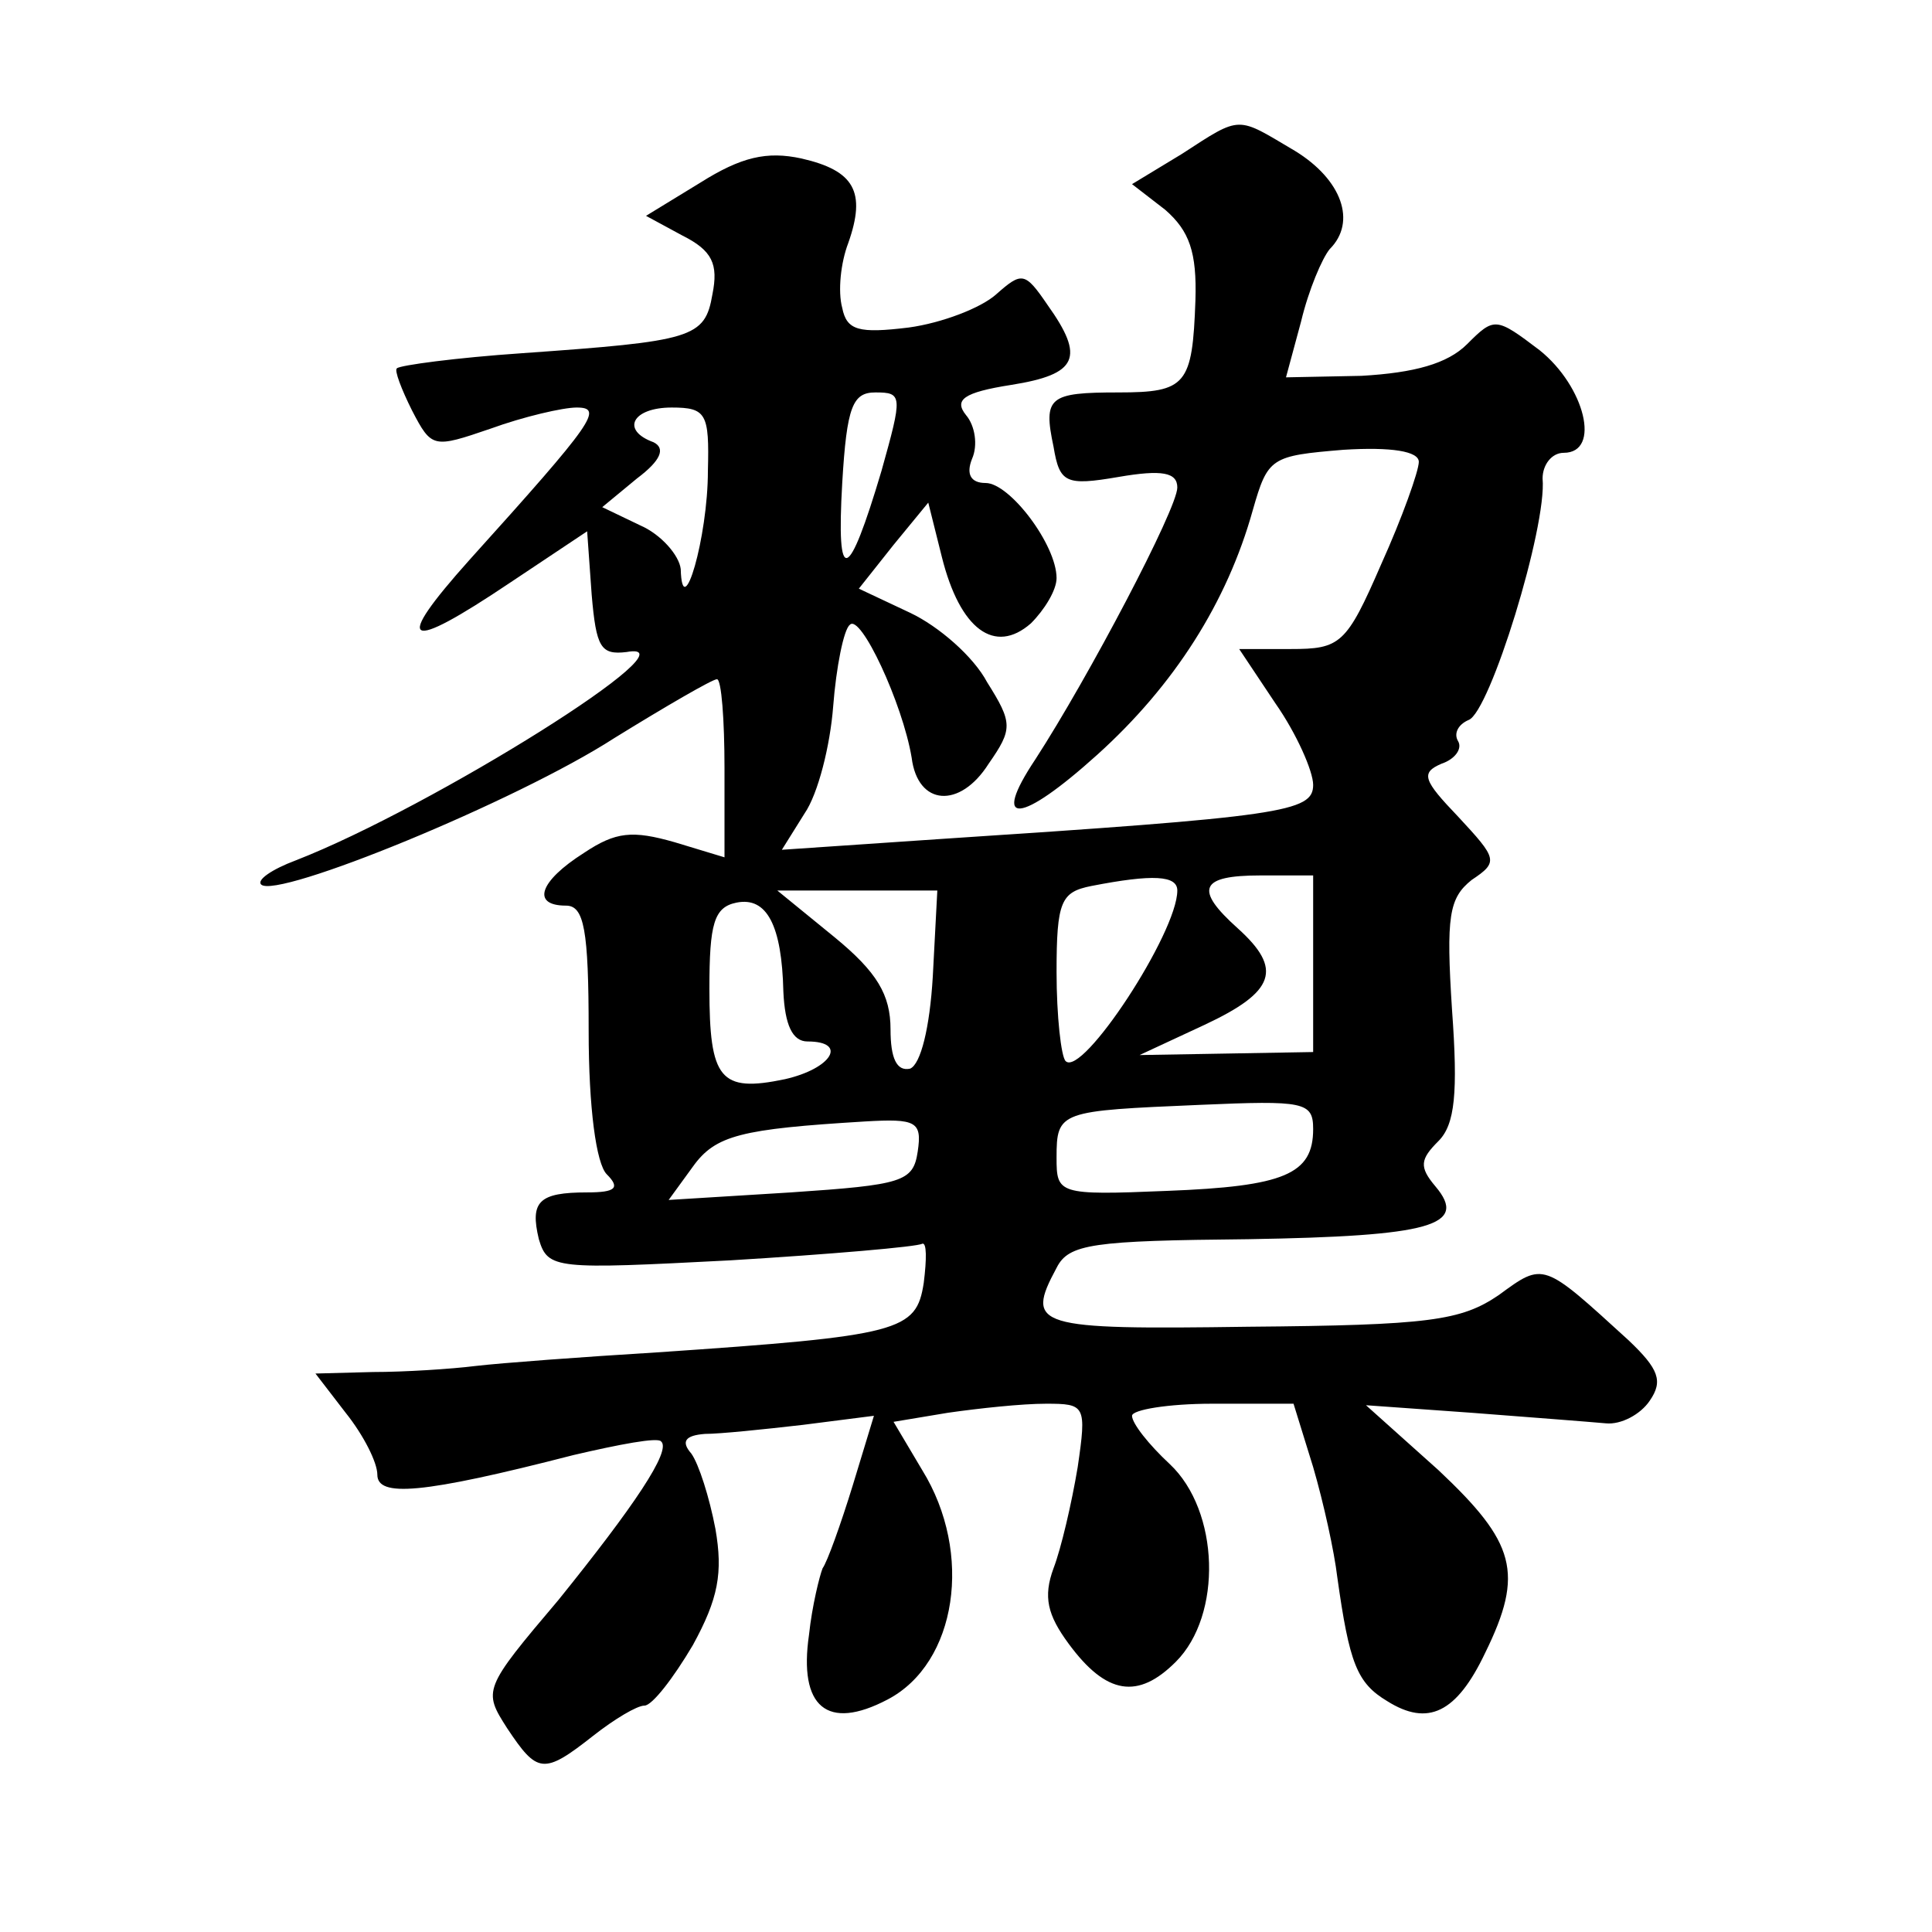 <?xml version="1.0" standalone="no"?>
<!DOCTYPE svg PUBLIC "-//W3C//DTD SVG 20010904//EN"
 "http://www.w3.org/TR/2001/REC-SVG-20010904/DTD/svg10.dtd">
<svg version="1.0" xmlns="http://www.w3.org/2000/svg"
 width="128pt" height="128pt" viewBox="0 0 128 128"
 preserveAspectRatio="xMidYMid meet">
<g transform="translate(0,128) scale(0.1,-0.1)"
fill="#0" stroke="none">
<path d="M783 1178 l-33 -20 22 -17 c16 -14 21 -28 20 -60 -2 -56 -6 -61 -51 -61
-46 0 -50 -3 -43 -36 4 -24 8 -26 43 -20 29 5 39 3 39 -7 0 -14 -59 -126 -94 -180
-30 -45 -10 -43 41 3 51 46 86 101 103 162 10 35 12 36 60 40 32 2 50 -1 50 -8
0 -6 -11 -37 -25 -68 -23 -53 -27 -56 -60 -56 l-34 0 24 -36 c14 -20 25 -45 25
-54 0 -18 -20 -21 -249 -36 l-103 -7 15 24 c9 13 17 45 19 71 2 26 7 51 11 54 7
8 35 -52 41 -88 4 -32 32 -34 51 -4 16 23 16 27 -1 54 -9 17 -32 37 -51 46 l-34
16 23 29 23 28 9 -36 c12 -48 35 -65 59 -44 9 9 17 22 17 30 0 22 -31 63 -47 63
-10 0 -13 6 -9 16 4 9 2 22 -4 29 -8 10 -2 15 30 20 44 7 49 18 24 53 -15 22 -17
22 -34 7 -10 -9 -36 -19 -58 -22 -33 -4 -41 -2 -44 13 -3 11 -1 30 4 43 12 34 4
48 -31 56 -23 5 -40 1 -67 -16 l-36 -22 24 -13 c20 -10 24 -19 20 -39 -5 -29 -13
-31 -126 -39 -44 -3 -81 -8 -83 -10 -2 -1 3 -14 10 -28 13 -25 14 -25 52 -12 22
8 48 14 57 14 18 0 12 -9 -71 -101 -51 -57 -43 -62 27 -15 l51 34 3 -42 c3 -35
6 -40 23 -38 50 9 -129 -103 -219 -138 -16 -6 -26 -13 -23 -16 10 -10 169 55 234
97 34 21 65 39 68 39 3 0 5 -27 5 -59 l0 -59 -33 10 c-28 8 -39 7 -60 -7 -30 -19
-35 -35 -12 -35 12 0 15 -16 15 -83 0 -51 5 -88 12 -95 9 -9 6 -12 -13 -12 -32
0 -38 -6 -32 -31 6 -20 11 -20 127 -14 66 4 124 9 127 11 3 1 3 -10 1 -26 -5 -32
-15 -35 -177 -46 -49 -3 -103 -7 -120 -9 -16 -2 -47 -4 -68 -4 l-38 -1 20 -26 c12
-15 21 -33 21 -41 0 -15 29 -13 130 13 30 7 56 12 58 9 7 -6 -18 -43 -68 -105 -50
-59 -50 -60 -34 -85 20 -30 24 -31 57 -5 14 11 29 20 34 20 5 0 19 18 32 40 17
31 20 48 15 77 -4 21 -11 43 -16 50 -7 8 -4 12 9 13 10 0 39 3 65 6 l47 6 -14 -46
c-8 -26 -17 -51 -20 -55 -2 -5 -7 -25 -9 -44 -7 -48 12 -64 52 -43 46 24 57 97
23 152 l-19 32 36 6 c21 3 49 6 65 6 26 0 27 -1 21 -42 -4 -24 -11 -54 -16 -67
-7 -19 -4 -31 10 -50 25 -34 46 -37 71 -12 31 31 29 100 -4 131 -14 13 -25 27 -25
32 0 4 24 8 53 8 l54 0 13 -42 c7 -24 14 -56 16 -73 8 -57 13 -70 33 -82 27 -17
46 -8 65 32 26 53 20 73 -31 121 l-48 43 70 -5 c39 -3 78 -6 89 -7 10 -1 23 6 29
15 9 13 6 21 -14 40 -57 52 -56 52 -86 30 -25 -17 -46 -20 -166 -21 -141 -2 -148
0 -127 39 8 16 24 18 127 19 121 2 146 9 124 35 -11 13 -10 18 2 30 11 11 13 32
9 87 -4 62 -2 74 13 86 18 12 17 14 -9 42 -23 24 -25 29 -11 35 9 3 14 10 11 15
-3 5 0 11 7 14 14 5 52 128 49 160 0 9 6 17 14 17 25 0 14 44 -16 68 -29 22 -30
22 -48 4 -13 -13 -35 -19 -70 -21 l-50 -1 10 37 c5 21 14 42 19 48 18 18 8 46 -23
65 -39 23 -35 24 -75 -2z m-199 -210 c-22 -74 -30 -77 -26 -8 3 51 7 60 22 60 18
0 18 -2 4 -52z m-115 0 c0 -44 -17 -102 -18 -65 -1 9 -13 23 -27 29 l-25 12 23
19 c16 12 19 20 11 24 -22 8 -14 23 12 23 23 0 25 -4 24 -42z m311 -278 c0 -28
-63 -124 -74 -113 -3 3 -6 30 -6 59 0 47 3 53 23 57 41 8 57 7 57 -3z m90 -48 l0
-59 -57 -1 -58 -1 43 20 c47 22 52 37 22 64 -29 26 -25 35 15 35 l35 0 0 -58z m-351
-19 c1 -22 6 -33 16 -33 27 0 16 -18 -15 -25 -43 -9 -50 0 -50 60 0 43 3 54 18
57 20 4 30 -15 31 -59z m99 10 c-2 -34 -8 -58 -15 -61 -9 -2 -13 7 -13 26 0 23
-9 38 -37 61 l-38 31 53 0 53 0 -3 -57z m252 -101 c0 -30 -19 -38 -97 -41 -72 -3
-73 -2 -73 22 0 31 2 31 95 35 69 3 75 2 75 -16z m-262 -15 c-3 -20 -10 -22 -84
-27 l-81 -5 16 22 c15 21 32 25 114 30 34 2 38 0 35 -20z"/>
</g>
</svg>
